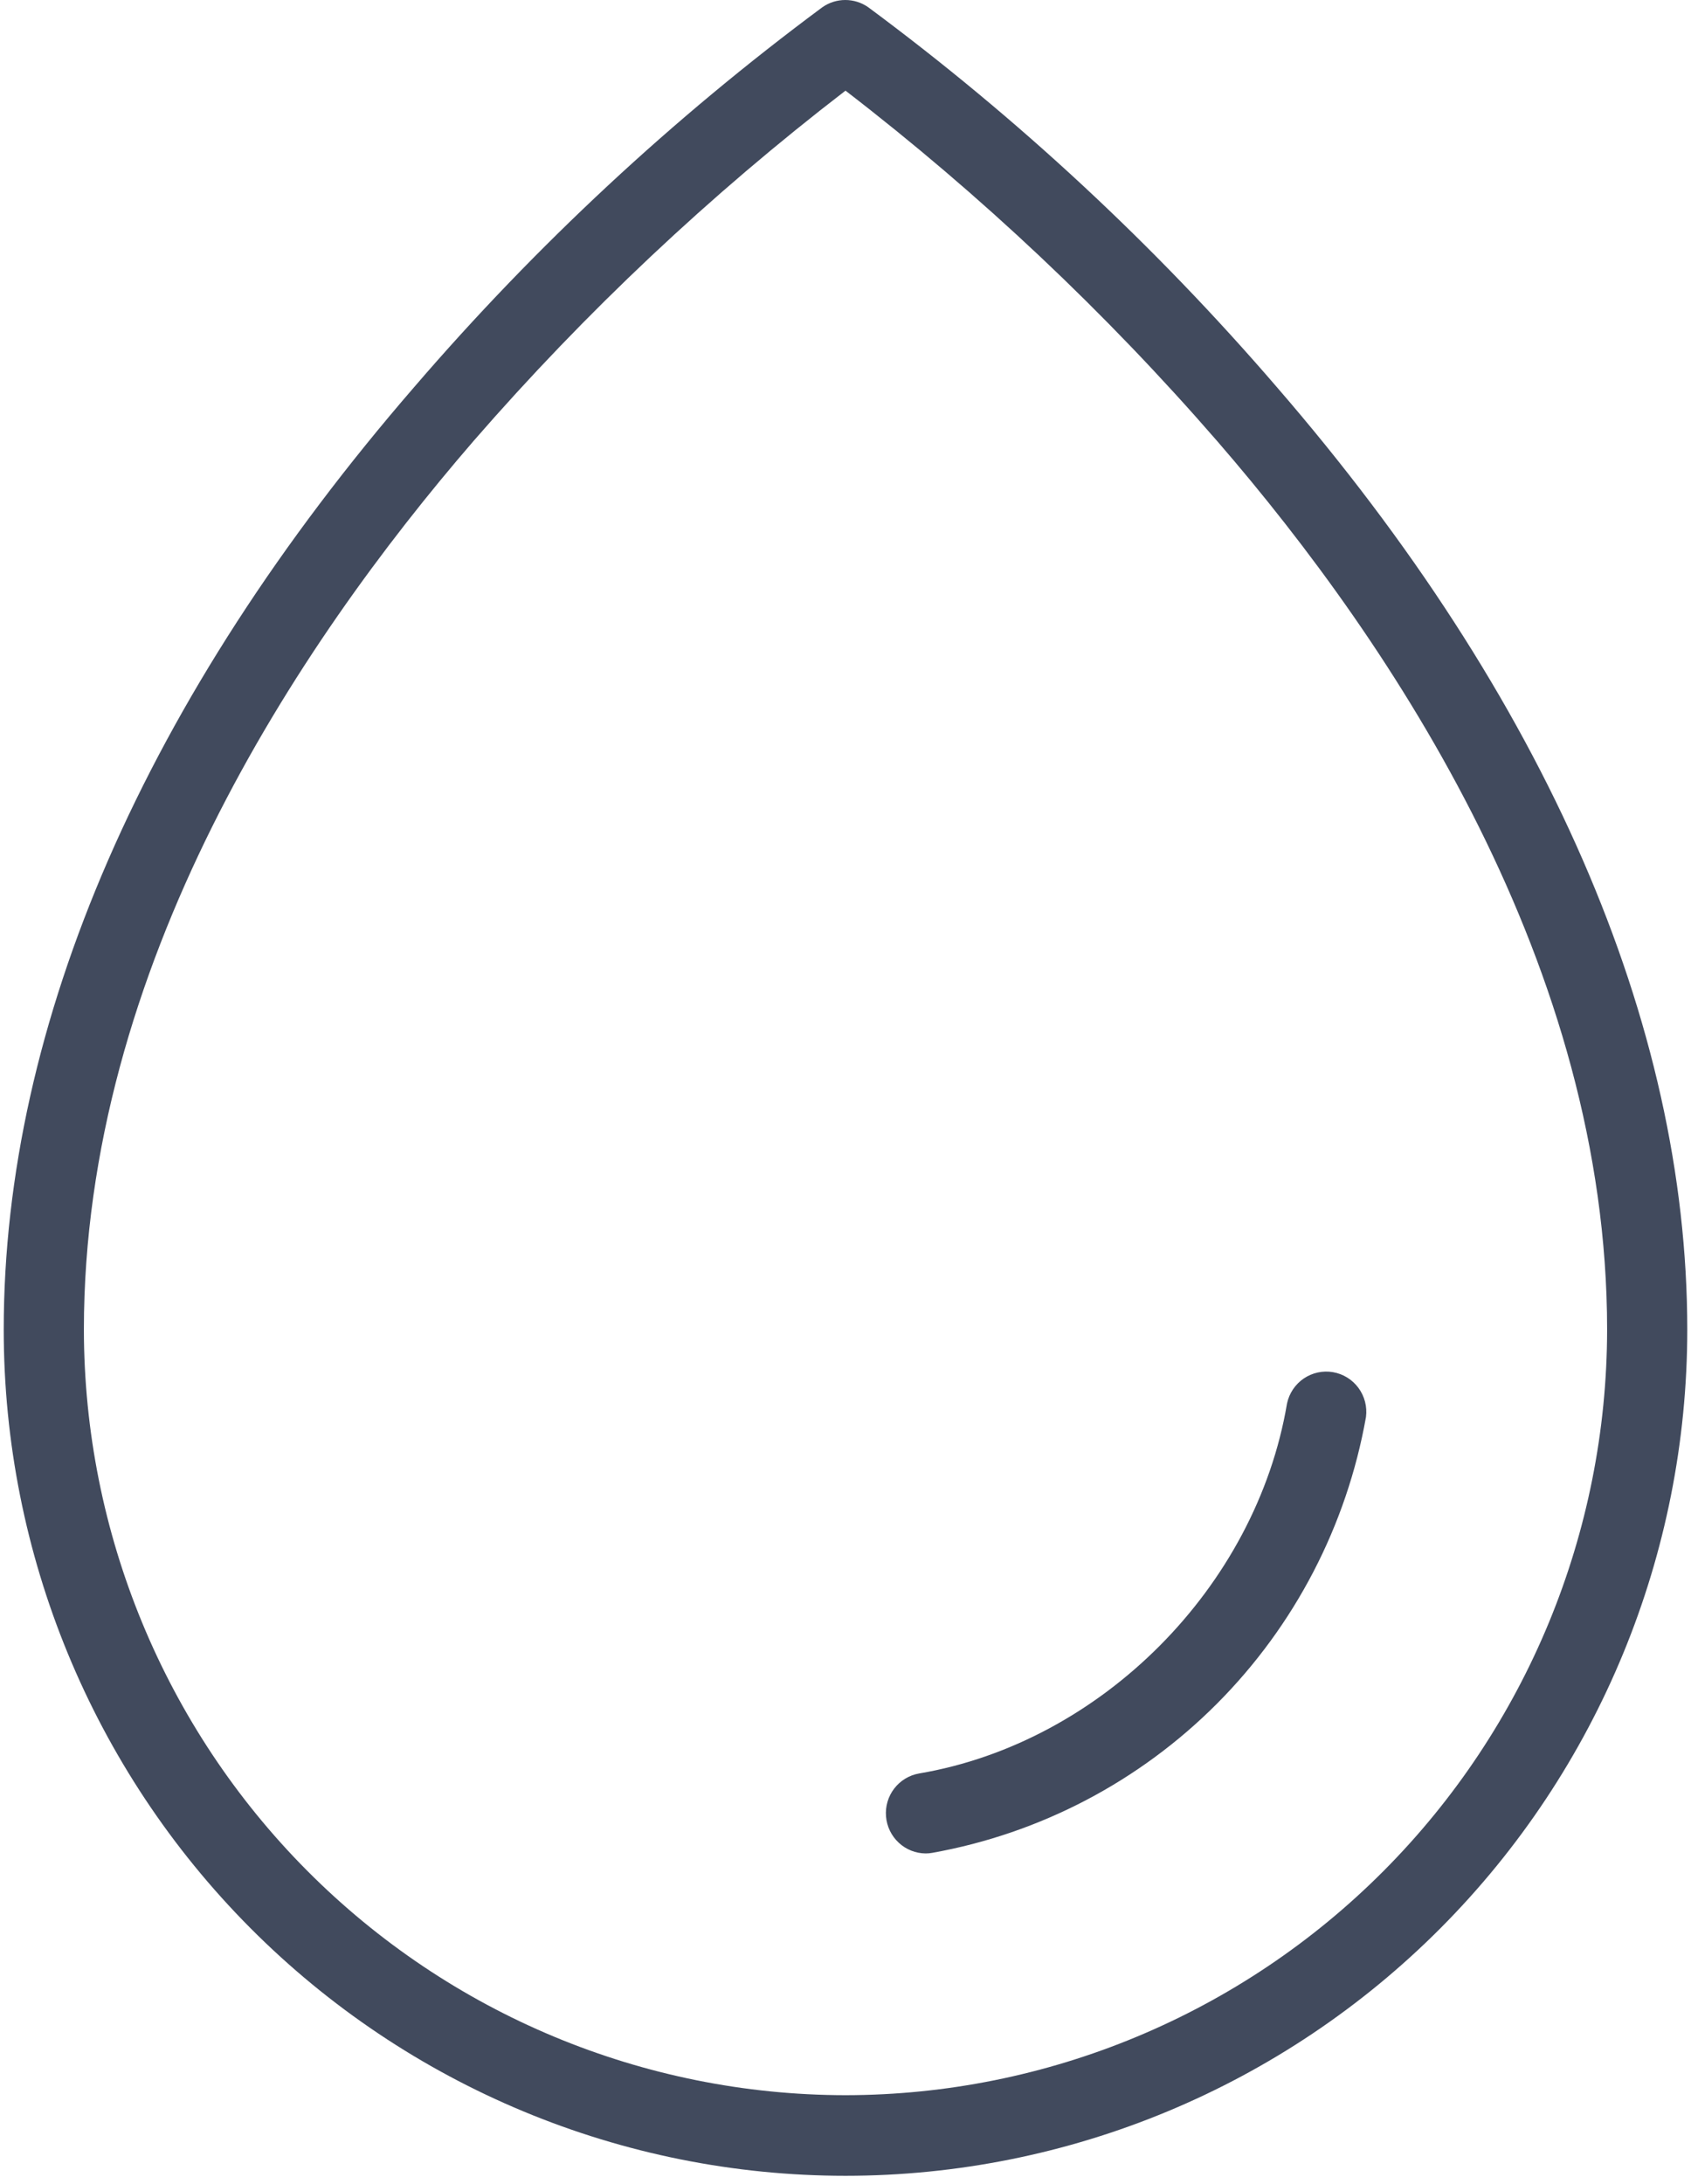 <svg width="79" height="102" viewBox="0 0 79 102" fill="none" xmlns="http://www.w3.org/2000/svg">
<path d="M59.631 18.057C53.949 11.458 47.553 5.516 40.563 0.339C40.248 0.118 39.874 0 39.49 0C39.107 0 38.733 0.118 38.418 0.339C31.434 5.517 25.045 11.459 19.369 18.057C6.808 32.561 0.174 47.79 0.174 62.102C0.174 72.583 4.317 82.635 11.692 90.046C19.067 97.457 29.07 101.621 39.5 101.621C49.93 101.621 59.932 97.457 67.308 90.046C74.683 82.635 78.826 72.583 78.826 62.102C78.826 47.79 72.192 32.561 59.631 18.057ZM39.5 97.857C30.066 97.847 21.022 94.077 14.351 87.374C7.681 80.671 3.929 71.582 3.919 62.102C3.919 45.212 13.821 30.204 22.131 20.588C27.364 14.569 33.182 9.091 39.5 4.234C45.818 9.096 51.637 14.581 56.869 20.607C65.179 30.204 75.081 45.212 75.081 62.102C75.071 71.582 71.319 80.671 64.648 87.374C57.978 94.077 48.933 97.847 39.5 97.857ZM63.816 66.181C62.916 71.249 60.49 75.918 56.867 79.558C53.244 83.198 48.598 85.634 43.554 86.538C43.452 86.557 43.349 86.566 43.245 86.566C42.778 86.563 42.328 86.384 41.986 86.064C41.643 85.745 41.431 85.308 41.393 84.84C41.354 84.372 41.491 83.906 41.776 83.535C42.062 83.163 42.476 82.912 42.936 82.831C51.447 81.391 58.681 74.122 60.127 65.55C60.228 65.076 60.507 64.658 60.907 64.385C61.307 64.113 61.796 64.006 62.273 64.087C62.749 64.169 63.176 64.432 63.463 64.822C63.751 65.212 63.878 65.699 63.816 66.181Z" fill="#414A5D"/>
</svg>
